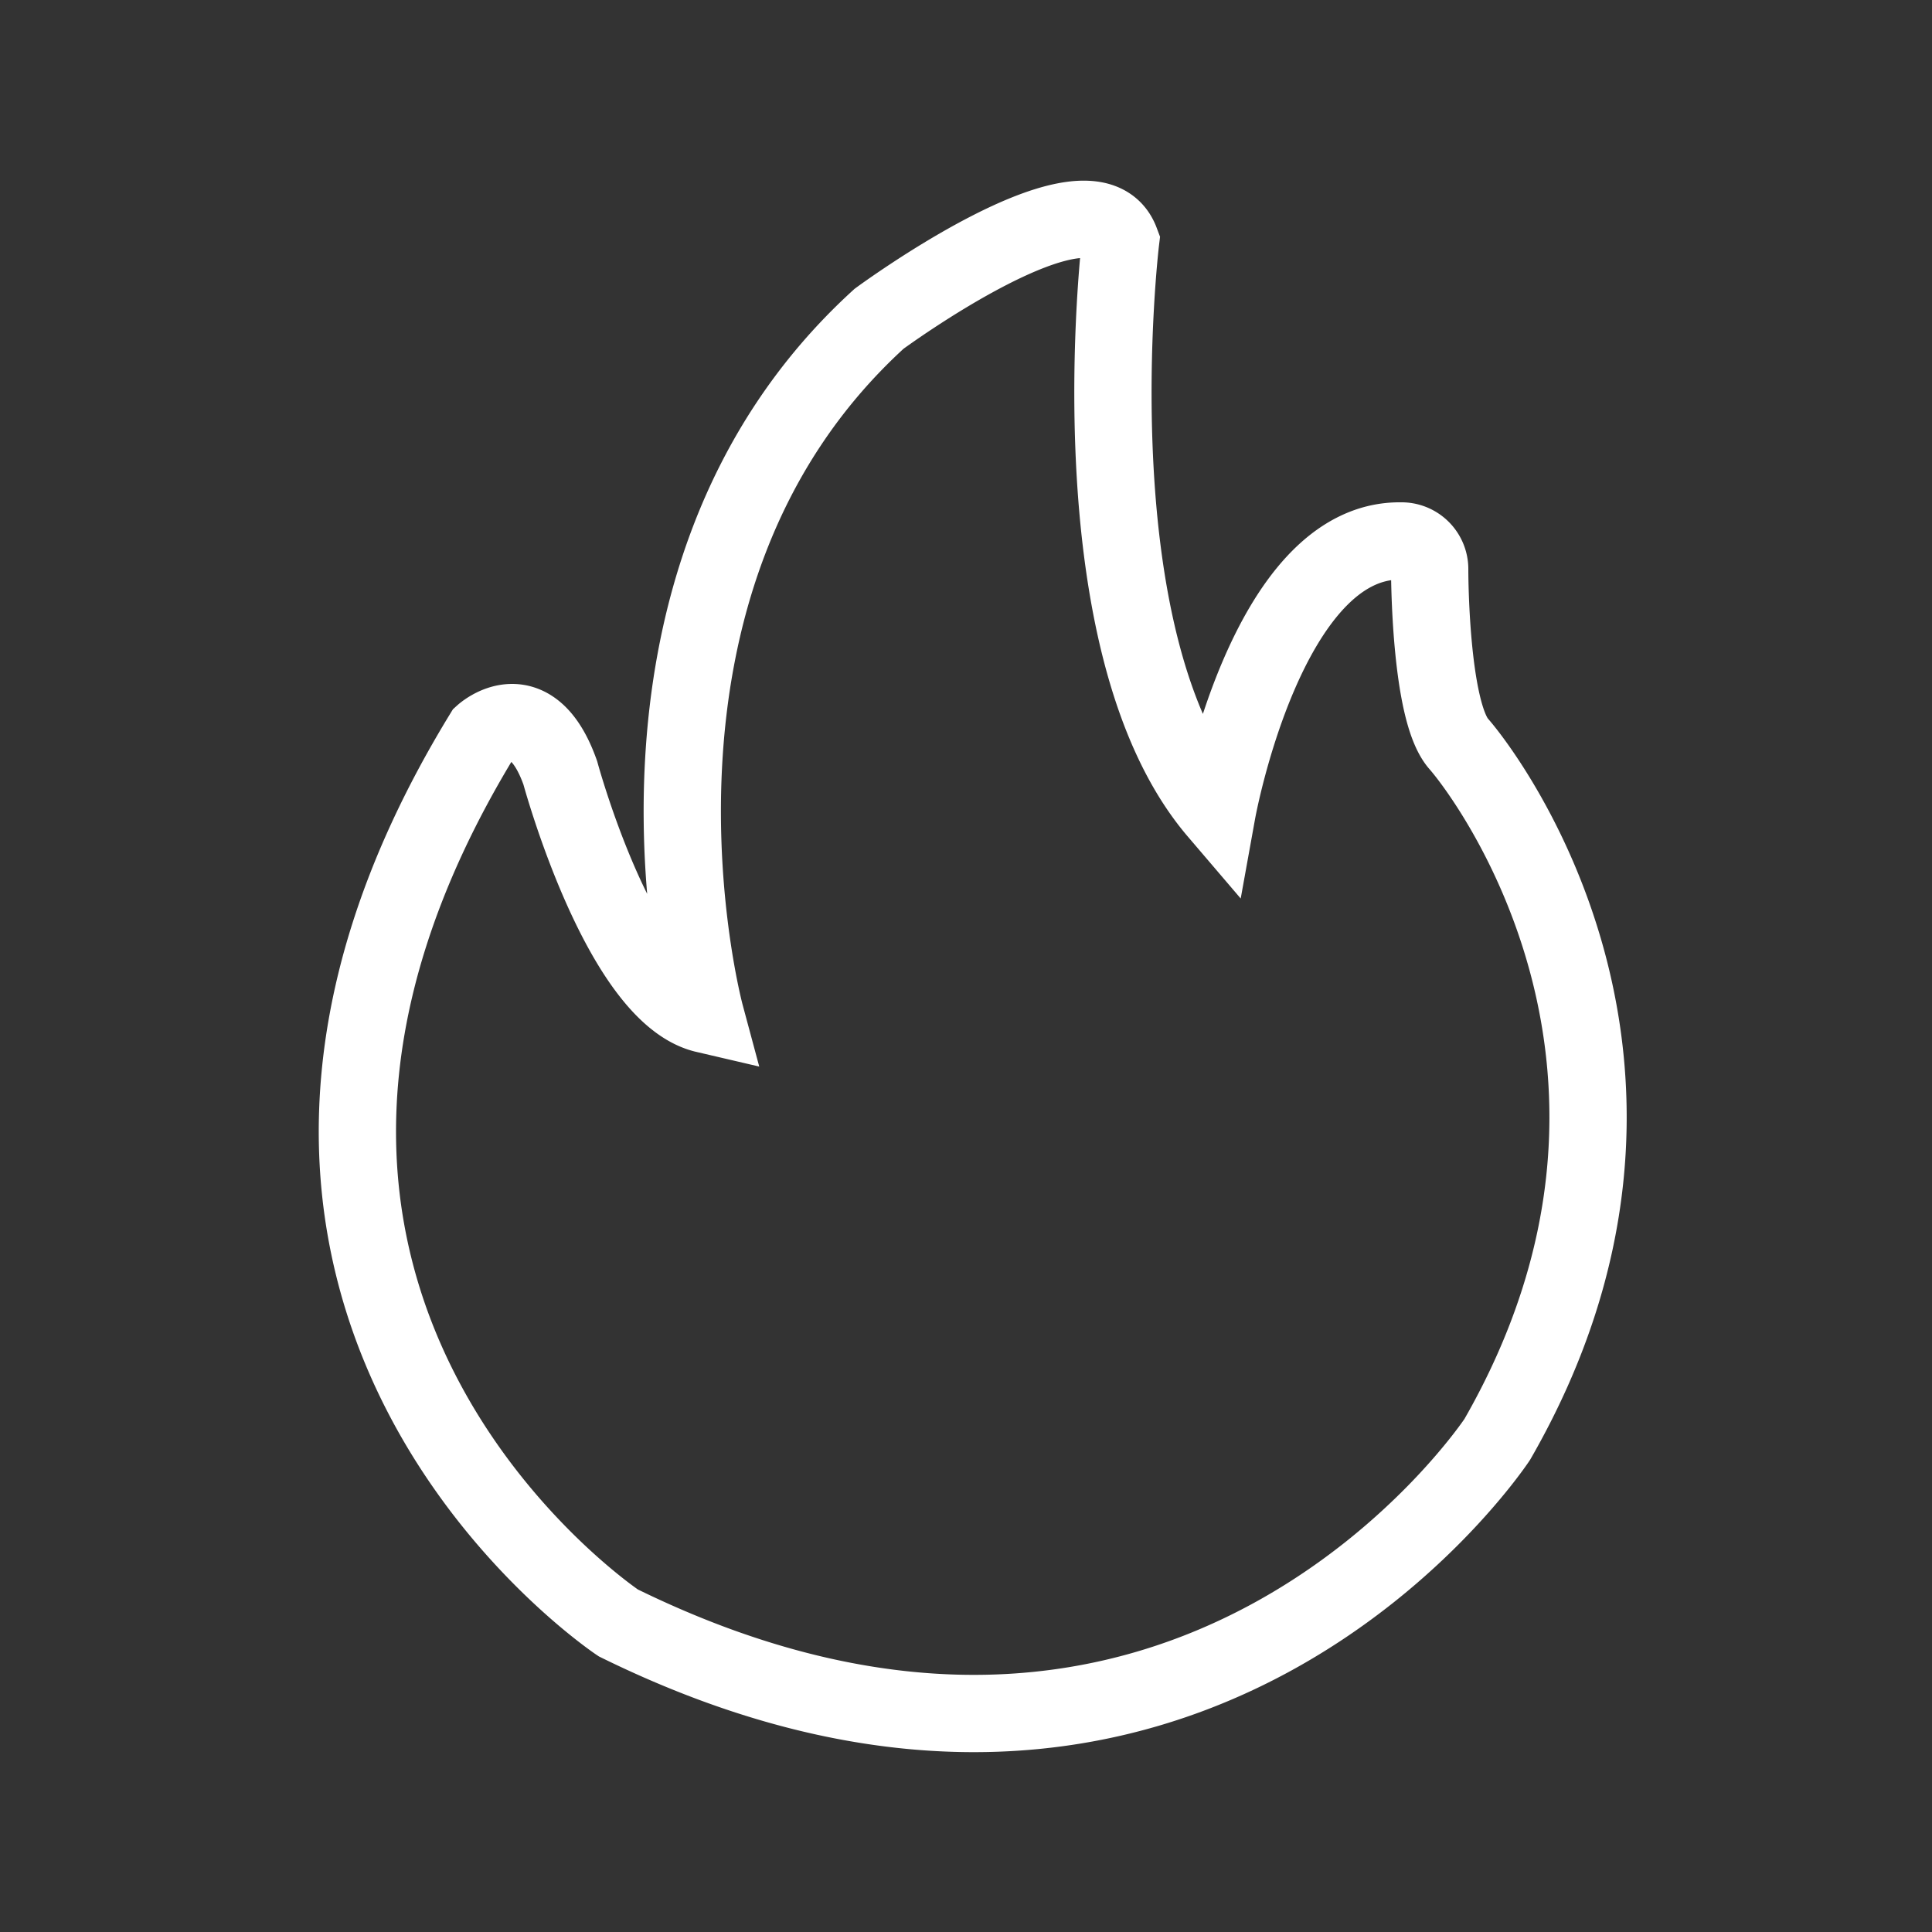 <svg xmlns="http://www.w3.org/2000/svg" width="200" height="200" viewBox="0 0 200 200">
  <rect x="0" y="0" width="200" height="200" fill="#333333" stroke="none"/>
  <defs>
    <style>
      .cls-1 {
        fill: none;
        stroke: #fff;
        stroke-width: 8px;
        fill-rule: evenodd;
      }
    </style>
  </defs>
  <g id="热门">
    <path id="形状_874" data-name="形状 874" class="cls-1" d="M860,84s5.084-28.163,19-28a2.917,2.917,0,0,1,3,3s-0.017,14.57,3,18,25.92,33.851,4,72c0,0-31.714,48.17-91,19,0,0-49.929-33.246-14-92,0,0,4.978-4.525,8,4,0,0,6.215,22.954,15,25,0,0-12-44.658,18-72,0,0,21.948-16.15,25-8C850,25,845.039,66.483,860,84Z" transform="translate(-734)"/>
  </g>
</svg>
